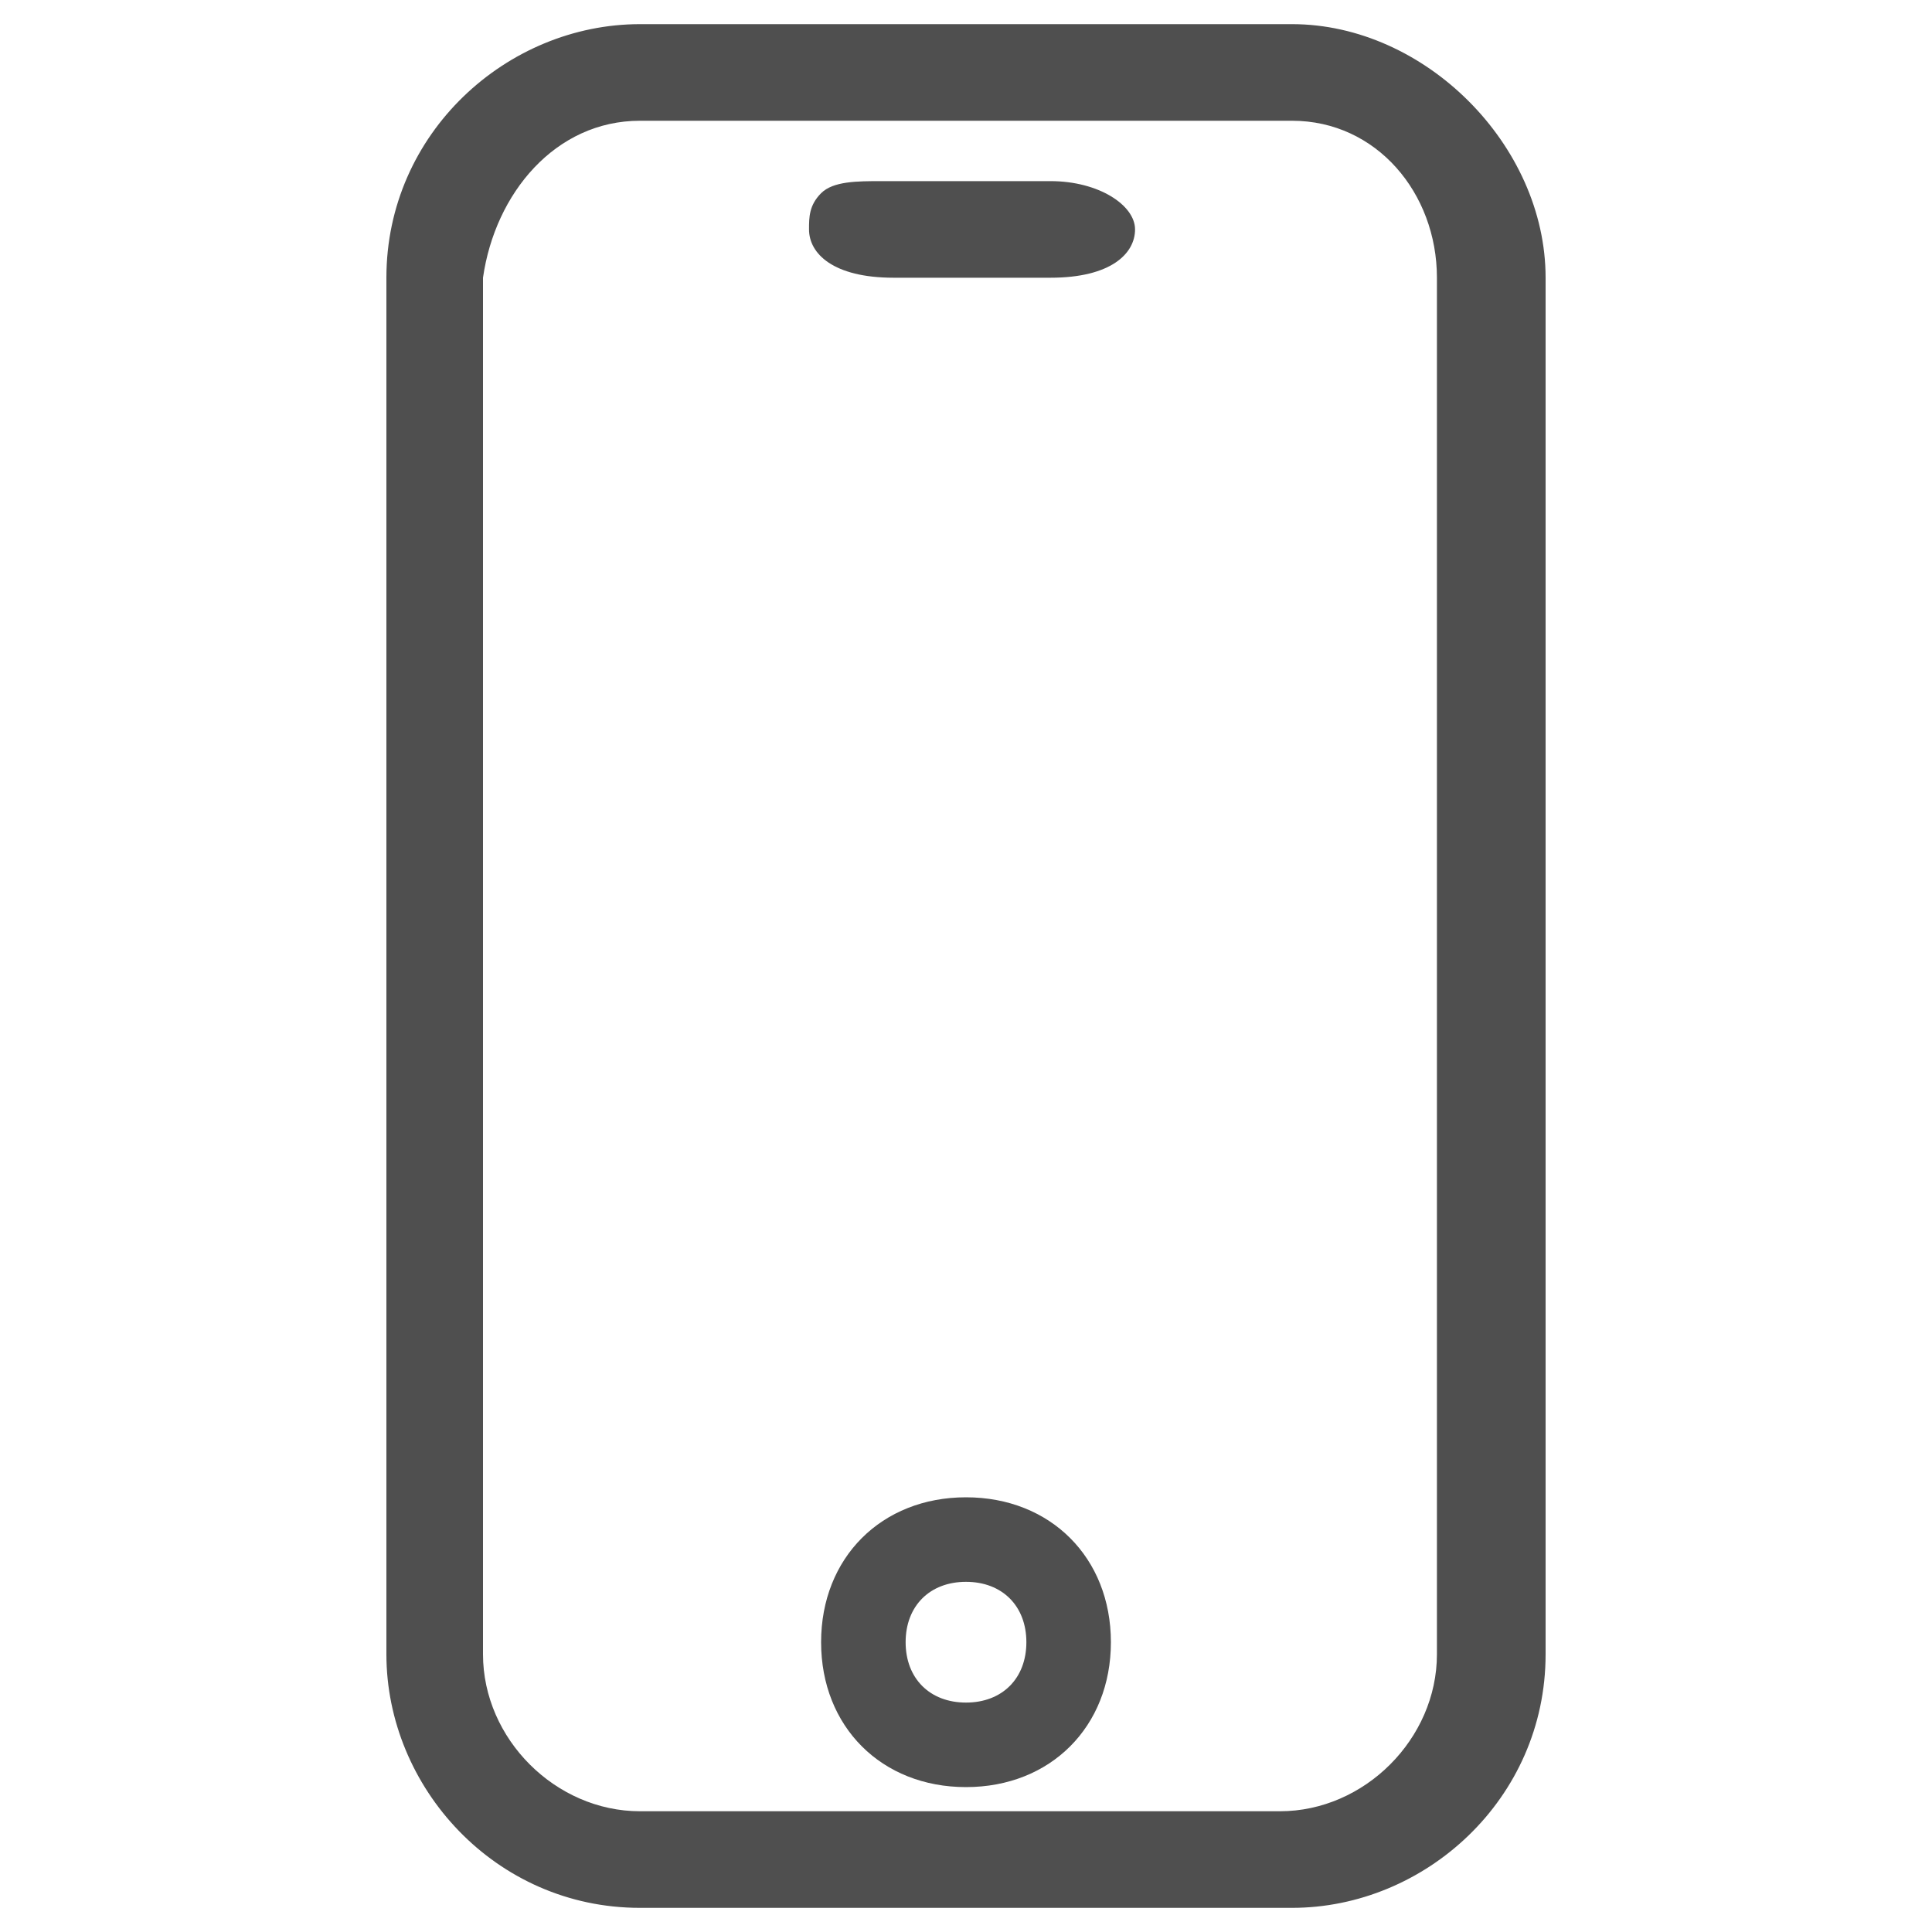 <?xml version="1.0" encoding="utf-8"?>
<!-- Generator: Adobe Illustrator 22.0.0, SVG Export Plug-In . SVG Version: 6.00 Build 0)  -->
<svg version="1.1" id="Vrstva_1" xmlns="http://www.w3.org/2000/svg" xmlns:xlink="http://www.w3.org/1999/xlink" x="0px" y="0px"
	 viewBox="0 0 16 16" style="enable-background:new 0 0 16 16;" xml:space="preserve">
<style type="text/css">
	.st0{fill:#4F4F4F;}
</style>
<g>
	<path class="st0" d="M10.7,0.2H5.3c-1.1,0-2.1,0.9-2.1,2.1v11.4c0,1.1,0.9,2.1,2.1,2.1h5.4c1.1,0,2.1-0.9,2.1-2.1V2.3
		C12.8,1.2,11.8,0.2,10.7,0.2z M11.9,2.3v11.4c0,0.7-0.6,1.3-1.3,1.3H5.3c-0.7,0-1.3-0.6-1.3-1.3V2.3C4.1,1.6,4.6,1,5.3,1h5.4
		C11.4,1,11.9,1.6,11.9,2.3z"/>
	<path class="st0" d="M8.7,1.5H7.3c-0.2,0-0.4,0-0.5,0.1C6.7,1.7,6.7,1.8,6.7,1.9c0,0.2,0.2,0.4,0.7,0.4h1.3c0.5,0,0.7-0.2,0.7-0.4
		S9.1,1.5,8.7,1.5z"/>
	<path class="st0" d="M8,12.4c-0.7,0-1.2,0.5-1.2,1.2s0.5,1.2,1.2,1.2s1.2-0.5,1.2-1.2S8.7,12.4,8,12.4z M8.5,13.6
		c0,0.3-0.2,0.5-0.5,0.5c-0.3,0-0.5-0.2-0.5-0.5c0-0.3,0.2-0.5,0.5-0.5C8.3,13.1,8.5,13.3,8.5,13.6z"/>
</g>
</svg>
